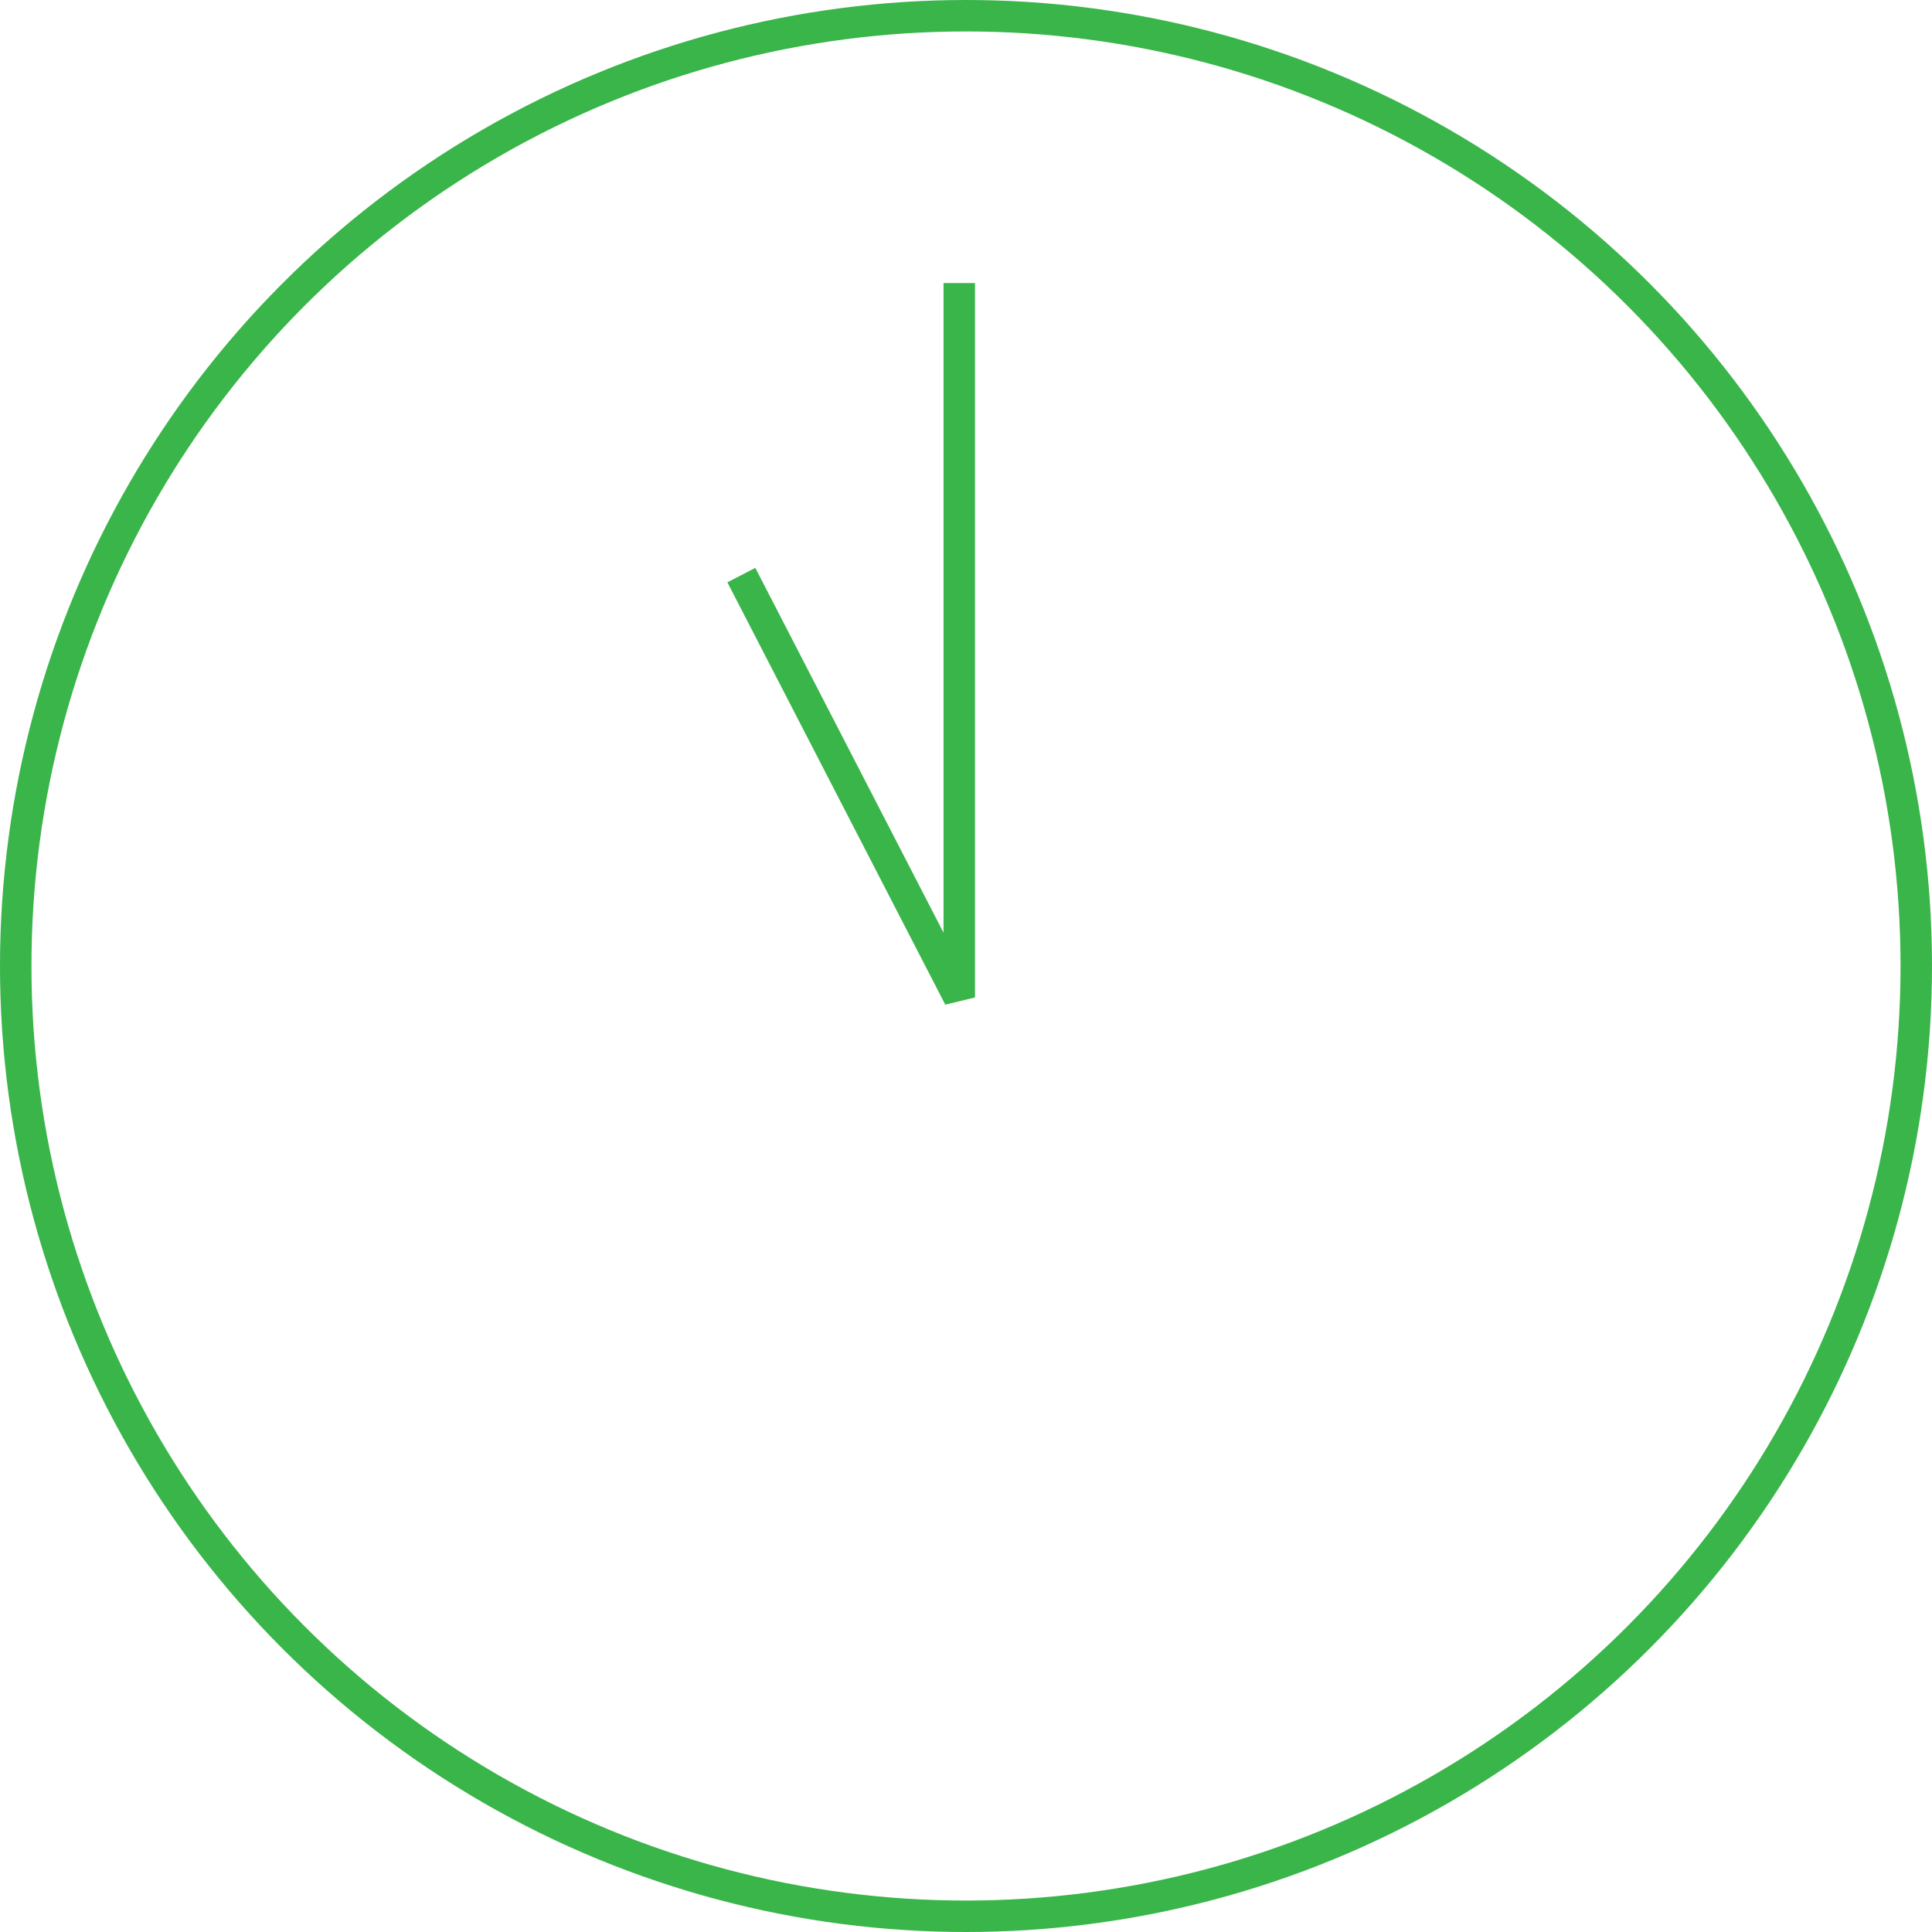 <?xml version="1.0" encoding="UTF-8"?> <svg xmlns="http://www.w3.org/2000/svg" width="430" height="430" viewBox="0 0 430 430" fill="none"> <circle cx="215" cy="215" r="211.5" stroke="#39B54A" stroke-width="7"></circle> <path d="M165 128L213.5 222V63" stroke="#39B54A" stroke-width="7"></path> </svg> 